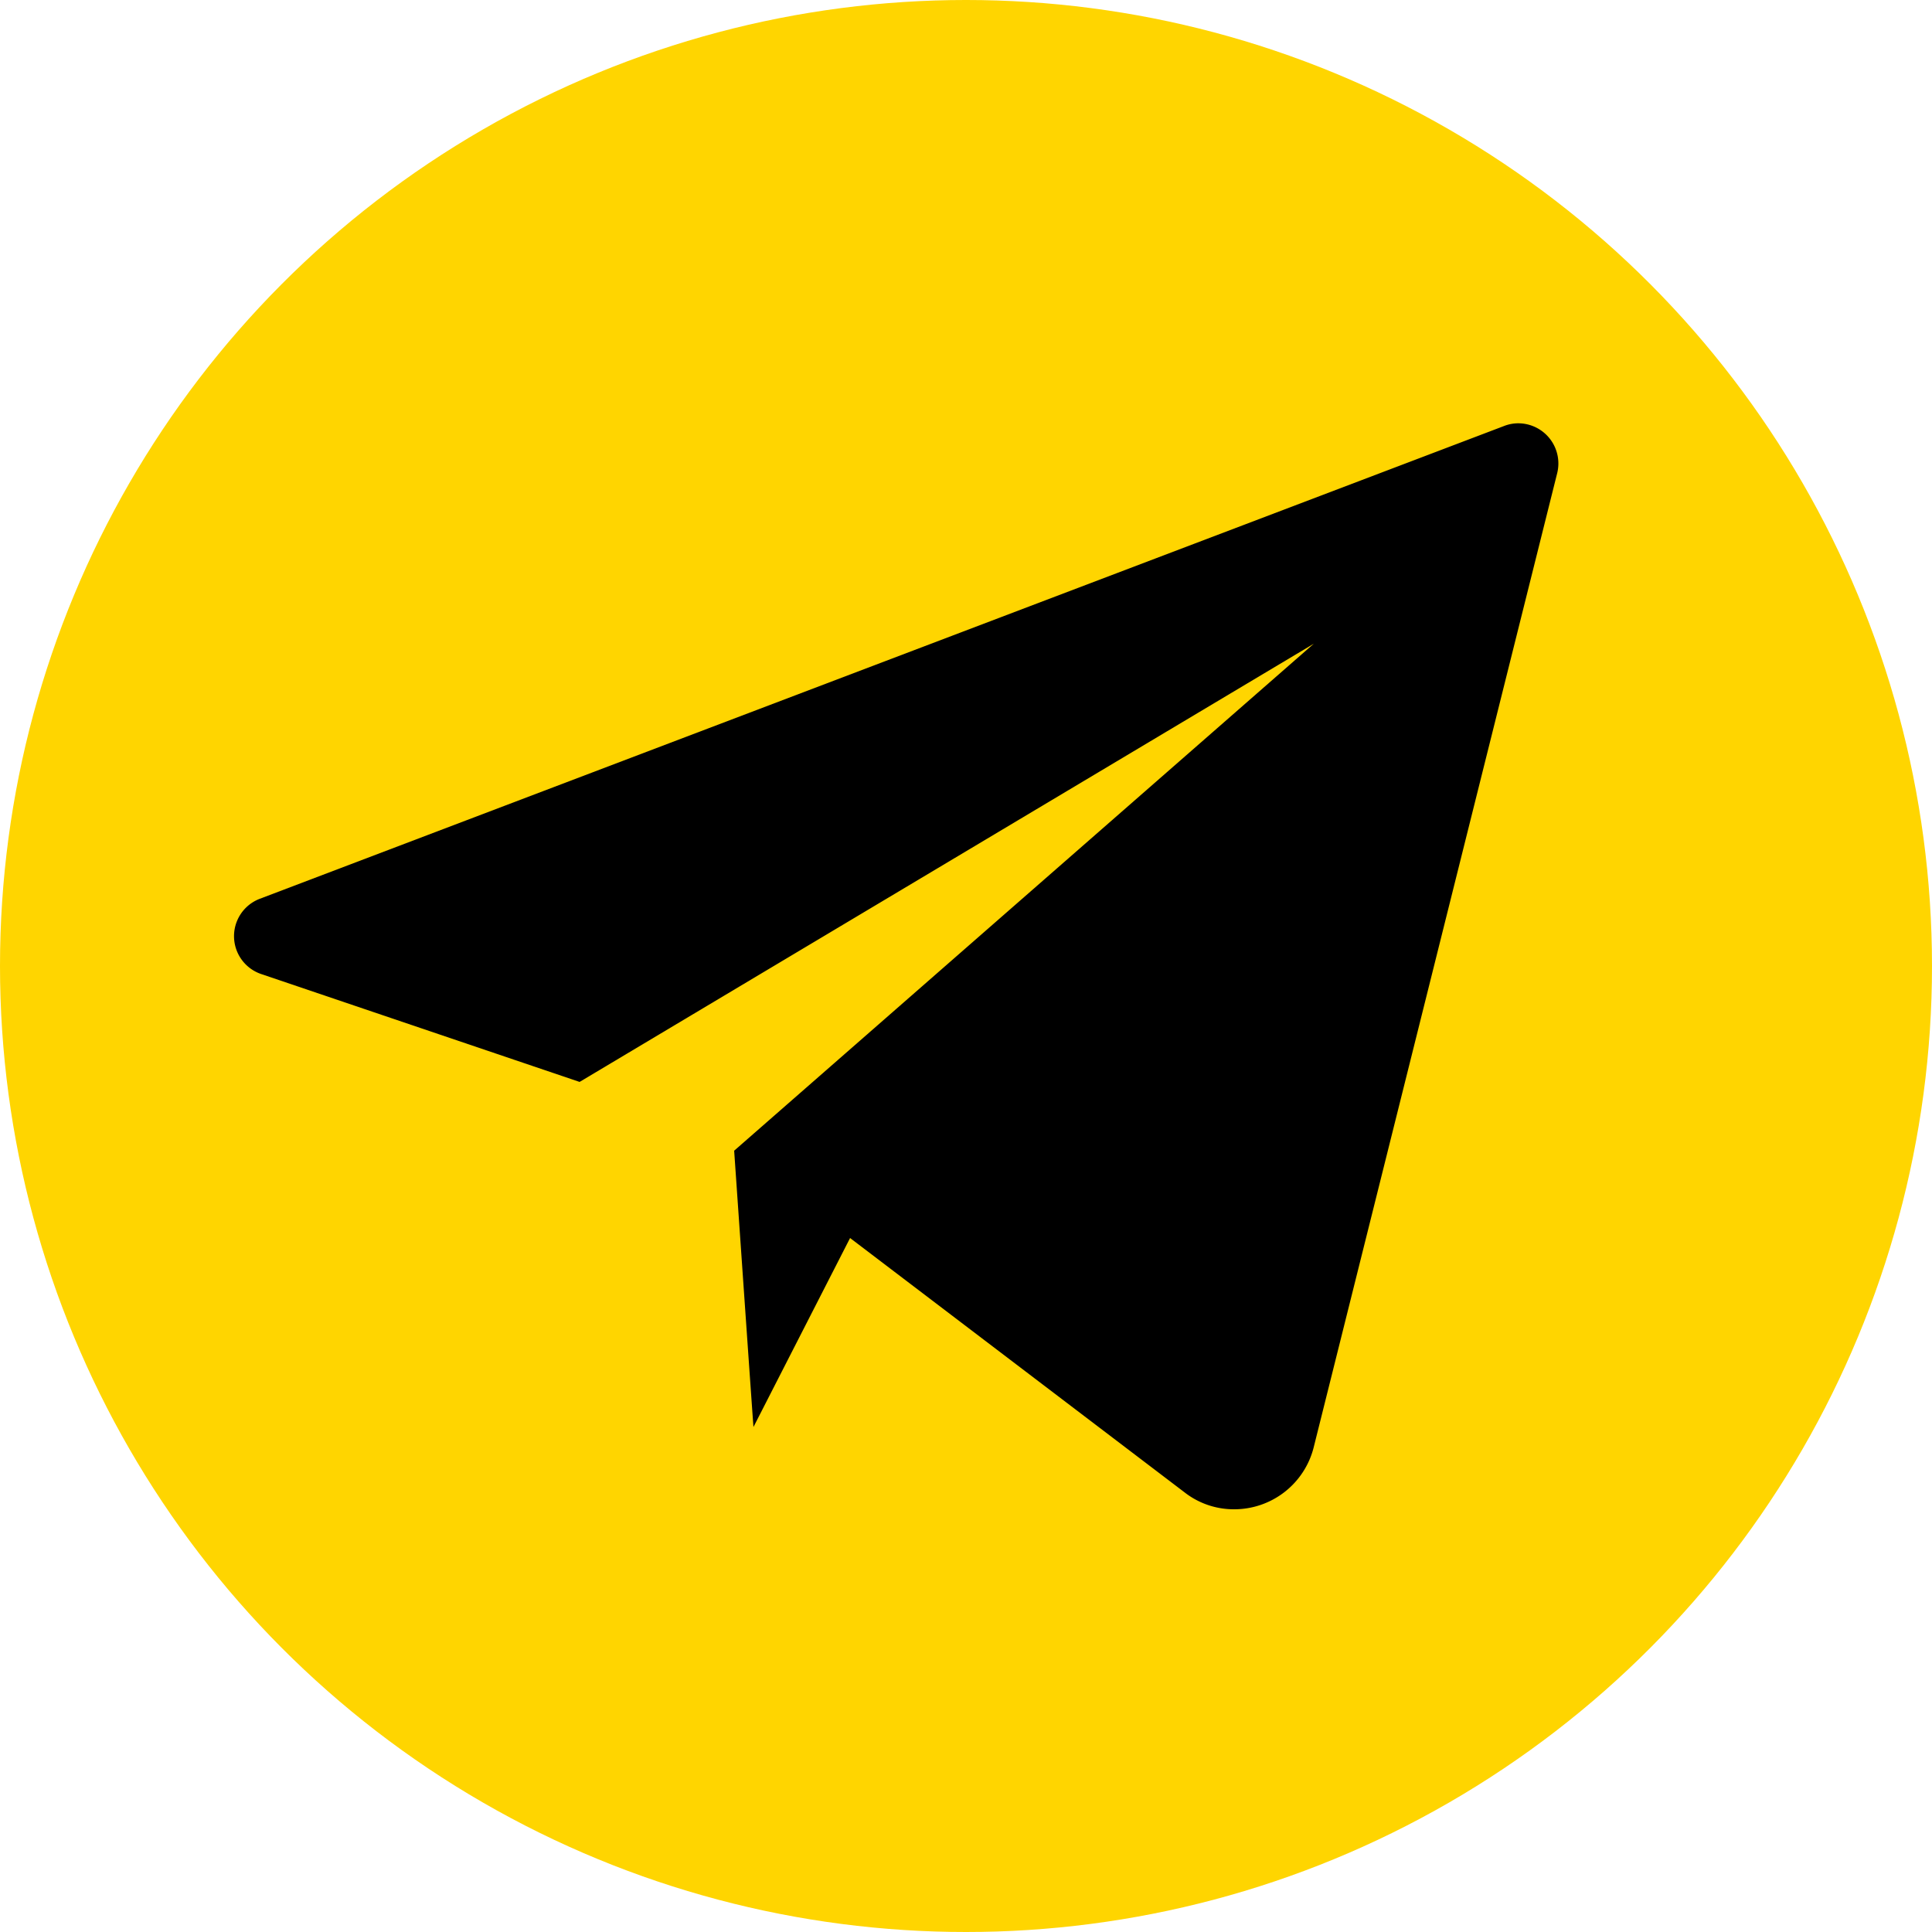 <svg xmlns="http://www.w3.org/2000/svg" viewBox="0 0 100 100"><defs><style>.cls-1{fill:#ffd500;}</style></defs><g id="Ebene_2" data-name="Ebene 2"><g id="Ebene_1-2" data-name="Ebene 1"><circle class="cls-1" cx="50" cy="50" r="50"/><path d="M78.6,21.91a2,2,0,0,0-.75.14L13.45,46.52a2.07,2.07,0,0,0,.08,3.9L30,56,68,33.32,38,59.56S39,74,39,73.86l5-9.78L61.32,77.25a4.14,4.14,0,0,0,2.55.87A4.24,4.24,0,0,0,68,74.9L80.6,24.49A2.08,2.08,0,0,0,78.6,21.91Z"/></g></g></svg>